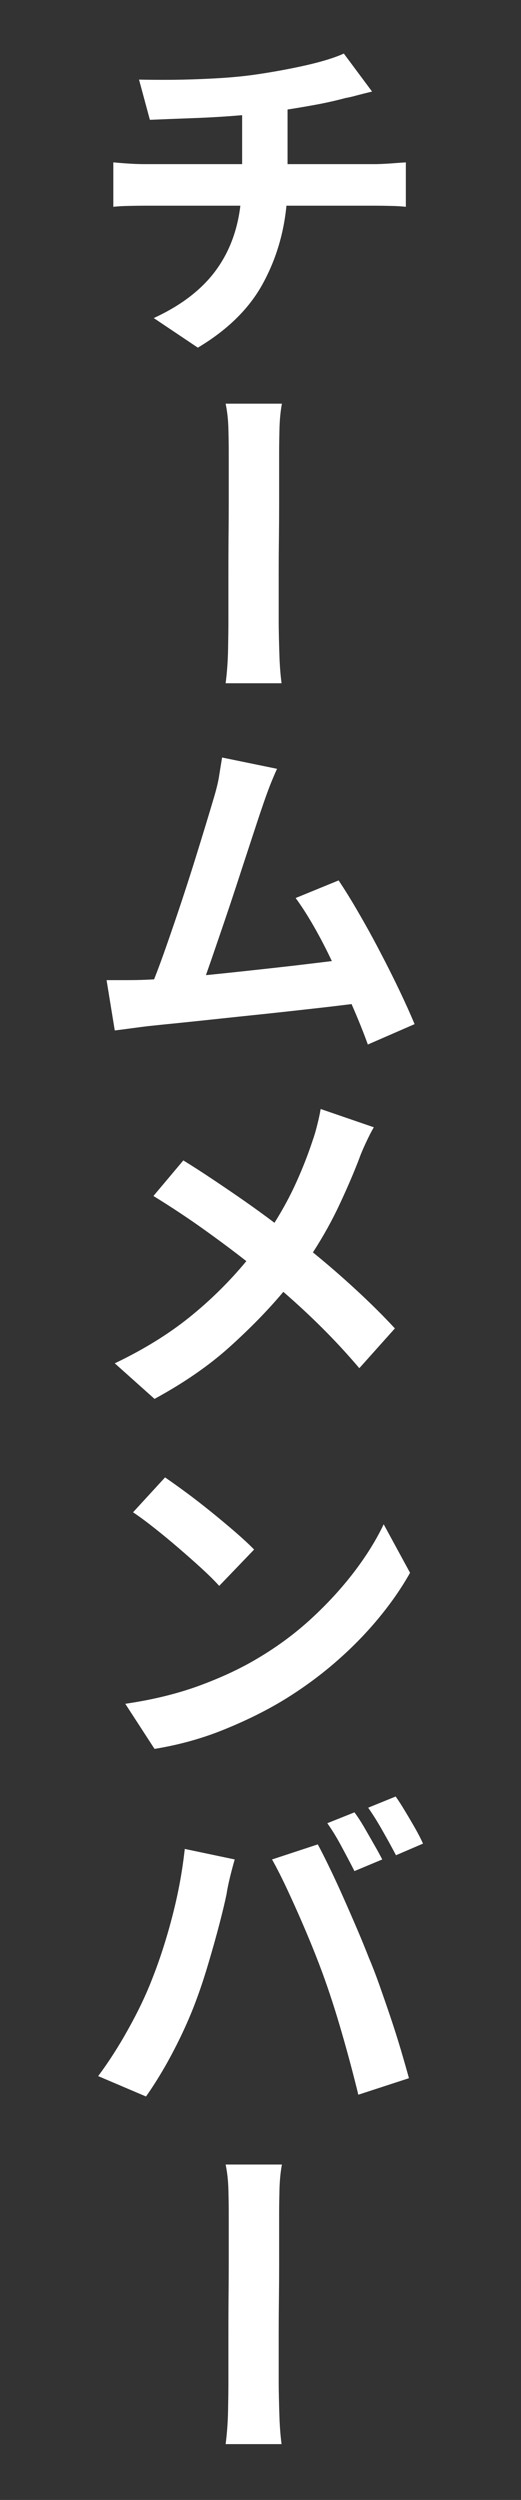 <svg xmlns="http://www.w3.org/2000/svg" xmlns:xlink="http://www.w3.org/1999/xlink" width="98" zoomAndPan="magnify" viewBox="0 0 73.5 352.5" height="470" preserveAspectRatio="xMidYMid meet" version="1.0"><rect x="0" y="0" width="73.5" height="352.5" fill="#333333" stroke="none"/><defs><g/></defs><g fill="#ffffff" fill-opacity="1"><g transform="translate(11.566, 46.582)"><g><path d="M 29 -23.438 L 41.266 -23.438 C 41.828 -23.438 42.57 -23.469 43.5 -23.531 C 44.426 -23.602 45.156 -23.656 45.688 -23.688 L 45.688 -17.422 C 45.051 -17.492 44.344 -17.535 43.562 -17.547 C 42.789 -17.566 42.07 -17.578 41.406 -17.578 L 28.844 -17.578 C 28.445 -13.504 27.289 -9.758 25.375 -6.344 C 23.457 -2.938 20.445 -0.008 16.344 2.438 L 10.125 -1.734 C 13.863 -3.453 16.727 -5.617 18.719 -8.234 C 20.707 -10.859 21.914 -13.973 22.344 -17.578 L 8.984 -17.578 C 8.223 -17.578 7.426 -17.566 6.594 -17.547 C 5.77 -17.535 5.047 -17.492 4.422 -17.422 L 4.422 -23.688 C 5.078 -23.625 5.797 -23.566 6.578 -23.516 C 7.359 -23.461 8.145 -23.438 8.938 -23.438 L 22.594 -23.438 L 22.594 -30.344 C 20.281 -30.145 17.945 -30.004 15.594 -29.922 C 13.238 -29.836 11.234 -29.758 9.578 -29.688 L 8.047 -35.359 C 9.305 -35.328 10.883 -35.316 12.781 -35.328 C 14.688 -35.348 16.695 -35.414 18.812 -35.531 C 20.938 -35.645 22.891 -35.832 24.672 -36.094 C 27.129 -36.457 29.484 -36.895 31.734 -37.406 C 33.984 -37.926 35.719 -38.469 36.938 -39.031 L 40.922 -33.672 C 40.086 -33.473 39.363 -33.289 38.75 -33.125 C 38.145 -32.957 37.625 -32.836 37.188 -32.766 C 36 -32.441 34.703 -32.145 33.297 -31.875 C 31.891 -31.613 30.457 -31.367 29 -31.141 Z M 29 -23.438 "/></g></g></g><g fill="#ffffff" fill-opacity="1"><g transform="translate(11.566, 96.09)"><g><path d="M 28.156 0.25 L 20.266 0.25 C 20.461 -1.27 20.578 -2.859 20.609 -4.516 C 20.641 -6.172 20.656 -7.477 20.656 -8.438 C 20.656 -9 20.656 -9.867 20.656 -11.047 C 20.656 -12.223 20.656 -13.598 20.656 -15.172 C 20.656 -16.742 20.66 -18.379 20.672 -20.078 C 20.691 -21.785 20.703 -23.441 20.703 -25.047 C 20.703 -26.648 20.703 -28.098 20.703 -29.391 C 20.703 -30.68 20.703 -31.676 20.703 -32.375 C 20.703 -33.238 20.688 -34.316 20.656 -35.609 C 20.625 -36.898 20.492 -38.086 20.266 -39.172 L 28.203 -39.172 C 28.004 -38.086 27.891 -36.898 27.859 -35.609 C 27.828 -34.316 27.812 -33.238 27.812 -32.375 C 27.812 -31.676 27.812 -30.68 27.812 -29.391 C 27.812 -28.098 27.812 -26.648 27.812 -25.047 C 27.812 -23.441 27.801 -21.785 27.781 -20.078 C 27.758 -18.379 27.75 -16.742 27.75 -15.172 C 27.75 -13.598 27.75 -12.223 27.75 -11.047 C 27.75 -9.867 27.75 -9 27.75 -8.438 C 27.75 -7.977 27.758 -7.25 27.781 -6.25 C 27.801 -5.258 27.832 -4.188 27.875 -3.031 C 27.926 -1.875 28.02 -0.781 28.156 0.25 Z M 28.156 0.25 "/></g></g></g><g fill="#ffffff" fill-opacity="1"><g transform="translate(11.566, 145.499)"><g><path d="M 46.922 -1.094 L 40.328 1.781 C 39.723 0.094 38.957 -1.805 38.031 -3.922 C 36.445 -3.723 34.633 -3.508 32.594 -3.281 C 30.562 -3.051 28.438 -2.816 26.219 -2.578 C 24 -2.348 21.82 -2.117 19.688 -1.891 C 17.551 -1.66 15.57 -1.453 13.75 -1.266 C 11.938 -1.086 10.414 -0.93 9.188 -0.797 C 8.594 -0.723 7.875 -0.629 7.031 -0.516 C 6.188 -0.398 5.383 -0.297 4.625 -0.203 L 3.469 -7.297 C 4.301 -7.297 5.203 -7.297 6.172 -7.297 C 7.148 -7.297 8.039 -7.312 8.844 -7.344 L 10.172 -7.406 C 10.742 -8.852 11.348 -10.492 11.984 -12.328 C 12.629 -14.172 13.285 -16.094 13.953 -18.094 C 14.617 -20.102 15.25 -22.055 15.844 -23.953 C 16.438 -25.859 16.973 -27.598 17.453 -29.172 C 17.93 -30.742 18.32 -32.047 18.625 -33.078 C 18.988 -34.297 19.234 -35.328 19.359 -36.172 C 19.492 -37.016 19.629 -37.852 19.766 -38.688 L 27.516 -37.094 C 27.18 -36.363 26.836 -35.551 26.484 -34.656 C 26.141 -33.758 25.785 -32.77 25.422 -31.688 C 25.086 -30.719 24.68 -29.5 24.203 -28.031 C 23.723 -26.562 23.191 -24.941 22.609 -23.172 C 22.035 -21.398 21.441 -19.594 20.828 -17.75 C 20.211 -15.914 19.613 -14.156 19.031 -12.469 C 18.457 -10.781 17.941 -9.289 17.484 -8 C 19.461 -8.195 21.504 -8.41 23.609 -8.641 C 25.711 -8.867 27.773 -9.098 29.797 -9.328 C 31.816 -9.566 33.633 -9.785 35.25 -9.984 C 34.426 -11.734 33.566 -13.383 32.672 -14.938 C 31.773 -16.5 30.93 -17.812 30.141 -18.875 L 36.203 -21.359 C 37.098 -20.023 38.047 -18.488 39.047 -16.75 C 40.055 -15.02 41.055 -13.203 42.047 -11.297 C 43.047 -9.391 43.969 -7.551 44.812 -5.781 C 45.656 -4.008 46.359 -2.445 46.922 -1.094 Z M 46.922 -1.094 "/></g></g></g><g fill="#ffffff" fill-opacity="1"><g transform="translate(11.566, 195.106)"><g><path d="M 33.672 -38.734 L 41.172 -36.156 C 40.836 -35.594 40.461 -34.863 40.047 -33.969 C 39.629 -33.07 39.32 -32.344 39.125 -31.781 C 38.395 -29.863 37.484 -27.734 36.391 -25.391 C 35.305 -23.055 34.035 -20.766 32.578 -18.516 C 34.691 -16.797 36.742 -15.016 38.734 -13.172 C 40.723 -11.336 42.523 -9.547 44.141 -7.797 L 39.125 -2.188 C 37.438 -4.176 35.711 -6.047 33.953 -7.797 C 32.203 -9.547 30.352 -11.266 28.406 -12.953 C 26.25 -10.379 23.711 -7.781 20.797 -5.156 C 17.891 -2.539 14.367 -0.109 10.234 2.141 L 4.625 -2.875 C 8.656 -4.801 12.148 -6.953 15.109 -9.328 C 18.078 -11.711 20.77 -14.363 23.188 -17.281 C 21.469 -18.633 19.473 -20.125 17.203 -21.75 C 14.93 -23.375 12.555 -24.945 10.078 -26.469 L 14.297 -31.484 C 15.586 -30.691 16.977 -29.797 18.469 -28.797 C 19.957 -27.805 21.445 -26.789 22.938 -25.75 C 24.426 -24.707 25.832 -23.688 27.156 -22.688 C 28.383 -24.645 29.426 -26.582 30.281 -28.5 C 31.145 -30.414 31.895 -32.336 32.531 -34.266 C 32.758 -34.891 32.977 -35.629 33.188 -36.484 C 33.406 -37.348 33.566 -38.098 33.672 -38.734 Z M 33.672 -38.734 "/></g></g></g><g fill="#ffffff" fill-opacity="1"><g transform="translate(11.566, 245.161)"><g><path d="M 11.719 -36.844 C 12.539 -36.281 13.523 -35.578 14.672 -34.734 C 15.816 -33.891 16.992 -32.977 18.203 -32 C 19.41 -31.02 20.551 -30.066 21.625 -29.141 C 22.695 -28.211 23.582 -27.391 24.281 -26.672 L 19.359 -21.547 C 18.734 -22.242 17.914 -23.055 16.906 -23.984 C 15.895 -24.91 14.812 -25.867 13.656 -26.859 C 12.5 -27.859 11.359 -28.801 10.234 -29.688 C 9.109 -30.582 8.098 -31.328 7.203 -31.922 Z M 6.109 -4.922 C 9.953 -5.484 13.426 -6.332 16.531 -7.469 C 19.645 -8.613 22.395 -9.898 24.781 -11.328 C 27.562 -12.973 30.094 -14.848 32.375 -16.953 C 34.656 -19.055 36.664 -21.25 38.406 -23.531 C 40.145 -25.82 41.531 -28.055 42.562 -30.234 L 46.281 -23.391 C 45.051 -21.203 43.535 -19.023 41.734 -16.859 C 39.93 -14.691 37.895 -12.629 35.625 -10.672 C 33.363 -8.723 30.922 -6.953 28.297 -5.359 C 25.816 -3.867 23.047 -2.504 19.984 -1.266 C 16.922 -0.023 13.672 0.875 10.234 1.438 Z M 6.109 -4.922 "/></g></g></g><g fill="#ffffff" fill-opacity="1"><g transform="translate(11.566, 294.719)"><g><path d="M 38.438 -39.172 C 38.863 -38.609 39.316 -37.914 39.797 -37.094 C 40.273 -36.27 40.742 -35.453 41.203 -34.641 C 41.672 -33.828 42.055 -33.125 42.359 -32.531 L 38.438 -30.891 C 37.938 -31.879 37.336 -33.02 36.641 -34.312 C 35.953 -35.602 35.273 -36.711 34.609 -37.641 Z M 44.25 -41.406 C 44.676 -40.812 45.133 -40.098 45.625 -39.266 C 46.125 -38.441 46.598 -37.633 47.047 -36.844 C 47.492 -36.051 47.848 -35.359 48.109 -34.766 L 44.297 -33.125 C 43.766 -34.145 43.141 -35.285 42.422 -36.547 C 41.711 -37.805 41.031 -38.898 40.375 -39.828 Z M 9.828 -15.5 C 10.922 -18.238 11.891 -21.227 12.734 -24.469 C 13.578 -27.719 14.164 -30.898 14.5 -34.016 L 21.547 -32.531 C 21.348 -31.863 21.125 -31.023 20.875 -30.016 C 20.633 -29.004 20.477 -28.234 20.406 -27.703 C 20.176 -26.578 19.836 -25.156 19.391 -23.438 C 18.941 -21.719 18.441 -19.93 17.891 -18.078 C 17.348 -16.223 16.797 -14.535 16.234 -13.016 C 15.672 -11.453 14.992 -9.828 14.203 -8.141 C 13.41 -6.453 12.566 -4.828 11.672 -3.266 C 10.773 -1.711 9.895 -0.328 9.031 0.891 L 2.281 -1.984 C 3.77 -3.973 5.191 -6.191 6.547 -8.641 C 7.91 -11.086 9.004 -13.375 9.828 -15.5 Z M 33.922 -16.531 C 33.285 -18.258 32.547 -20.125 31.703 -22.125 C 30.859 -24.125 30.004 -26.051 29.141 -27.906 C 28.285 -29.758 27.508 -31.301 26.812 -32.531 L 33.266 -34.656 C 33.766 -33.727 34.336 -32.594 34.984 -31.25 C 35.629 -29.914 36.281 -28.504 36.938 -27.016 C 37.602 -25.523 38.242 -24.055 38.859 -22.609 C 39.473 -21.172 40.008 -19.859 40.469 -18.672 C 40.938 -17.578 41.426 -16.312 41.938 -14.875 C 42.445 -13.438 42.969 -11.93 43.5 -10.359 C 44.031 -8.785 44.52 -7.242 44.969 -5.734 C 45.414 -4.223 45.801 -2.875 46.125 -1.688 L 38.984 0.641 C 38.285 -2.234 37.504 -5.16 36.641 -8.141 C 35.785 -11.117 34.879 -13.914 33.922 -16.531 Z M 33.922 -16.531 "/></g></g></g><g fill="#ffffff" fill-opacity="1"><g transform="translate(11.566, 344.376)"><g><path d="M 28.156 0.25 L 20.266 0.25 C 20.461 -1.27 20.578 -2.859 20.609 -4.516 C 20.641 -6.172 20.656 -7.477 20.656 -8.438 C 20.656 -9 20.656 -9.867 20.656 -11.047 C 20.656 -12.223 20.656 -13.598 20.656 -15.172 C 20.656 -16.742 20.66 -18.379 20.672 -20.078 C 20.691 -21.785 20.703 -23.441 20.703 -25.047 C 20.703 -26.648 20.703 -28.098 20.703 -29.391 C 20.703 -30.68 20.703 -31.676 20.703 -32.375 C 20.703 -33.238 20.688 -34.316 20.656 -35.609 C 20.625 -36.898 20.492 -38.086 20.266 -39.172 L 28.203 -39.172 C 28.004 -38.086 27.891 -36.898 27.859 -35.609 C 27.828 -34.316 27.812 -33.238 27.812 -32.375 C 27.812 -31.676 27.812 -30.68 27.812 -29.391 C 27.812 -28.098 27.812 -26.648 27.812 -25.047 C 27.812 -23.441 27.801 -21.785 27.781 -20.078 C 27.758 -18.379 27.75 -16.742 27.75 -15.172 C 27.75 -13.598 27.75 -12.223 27.75 -11.047 C 27.75 -9.867 27.75 -9 27.75 -8.438 C 27.75 -7.977 27.758 -7.25 27.781 -6.25 C 27.801 -5.258 27.832 -4.188 27.875 -3.031 C 27.926 -1.875 28.02 -0.781 28.156 0.25 Z M 28.156 0.25 "/></g></g></g></svg>